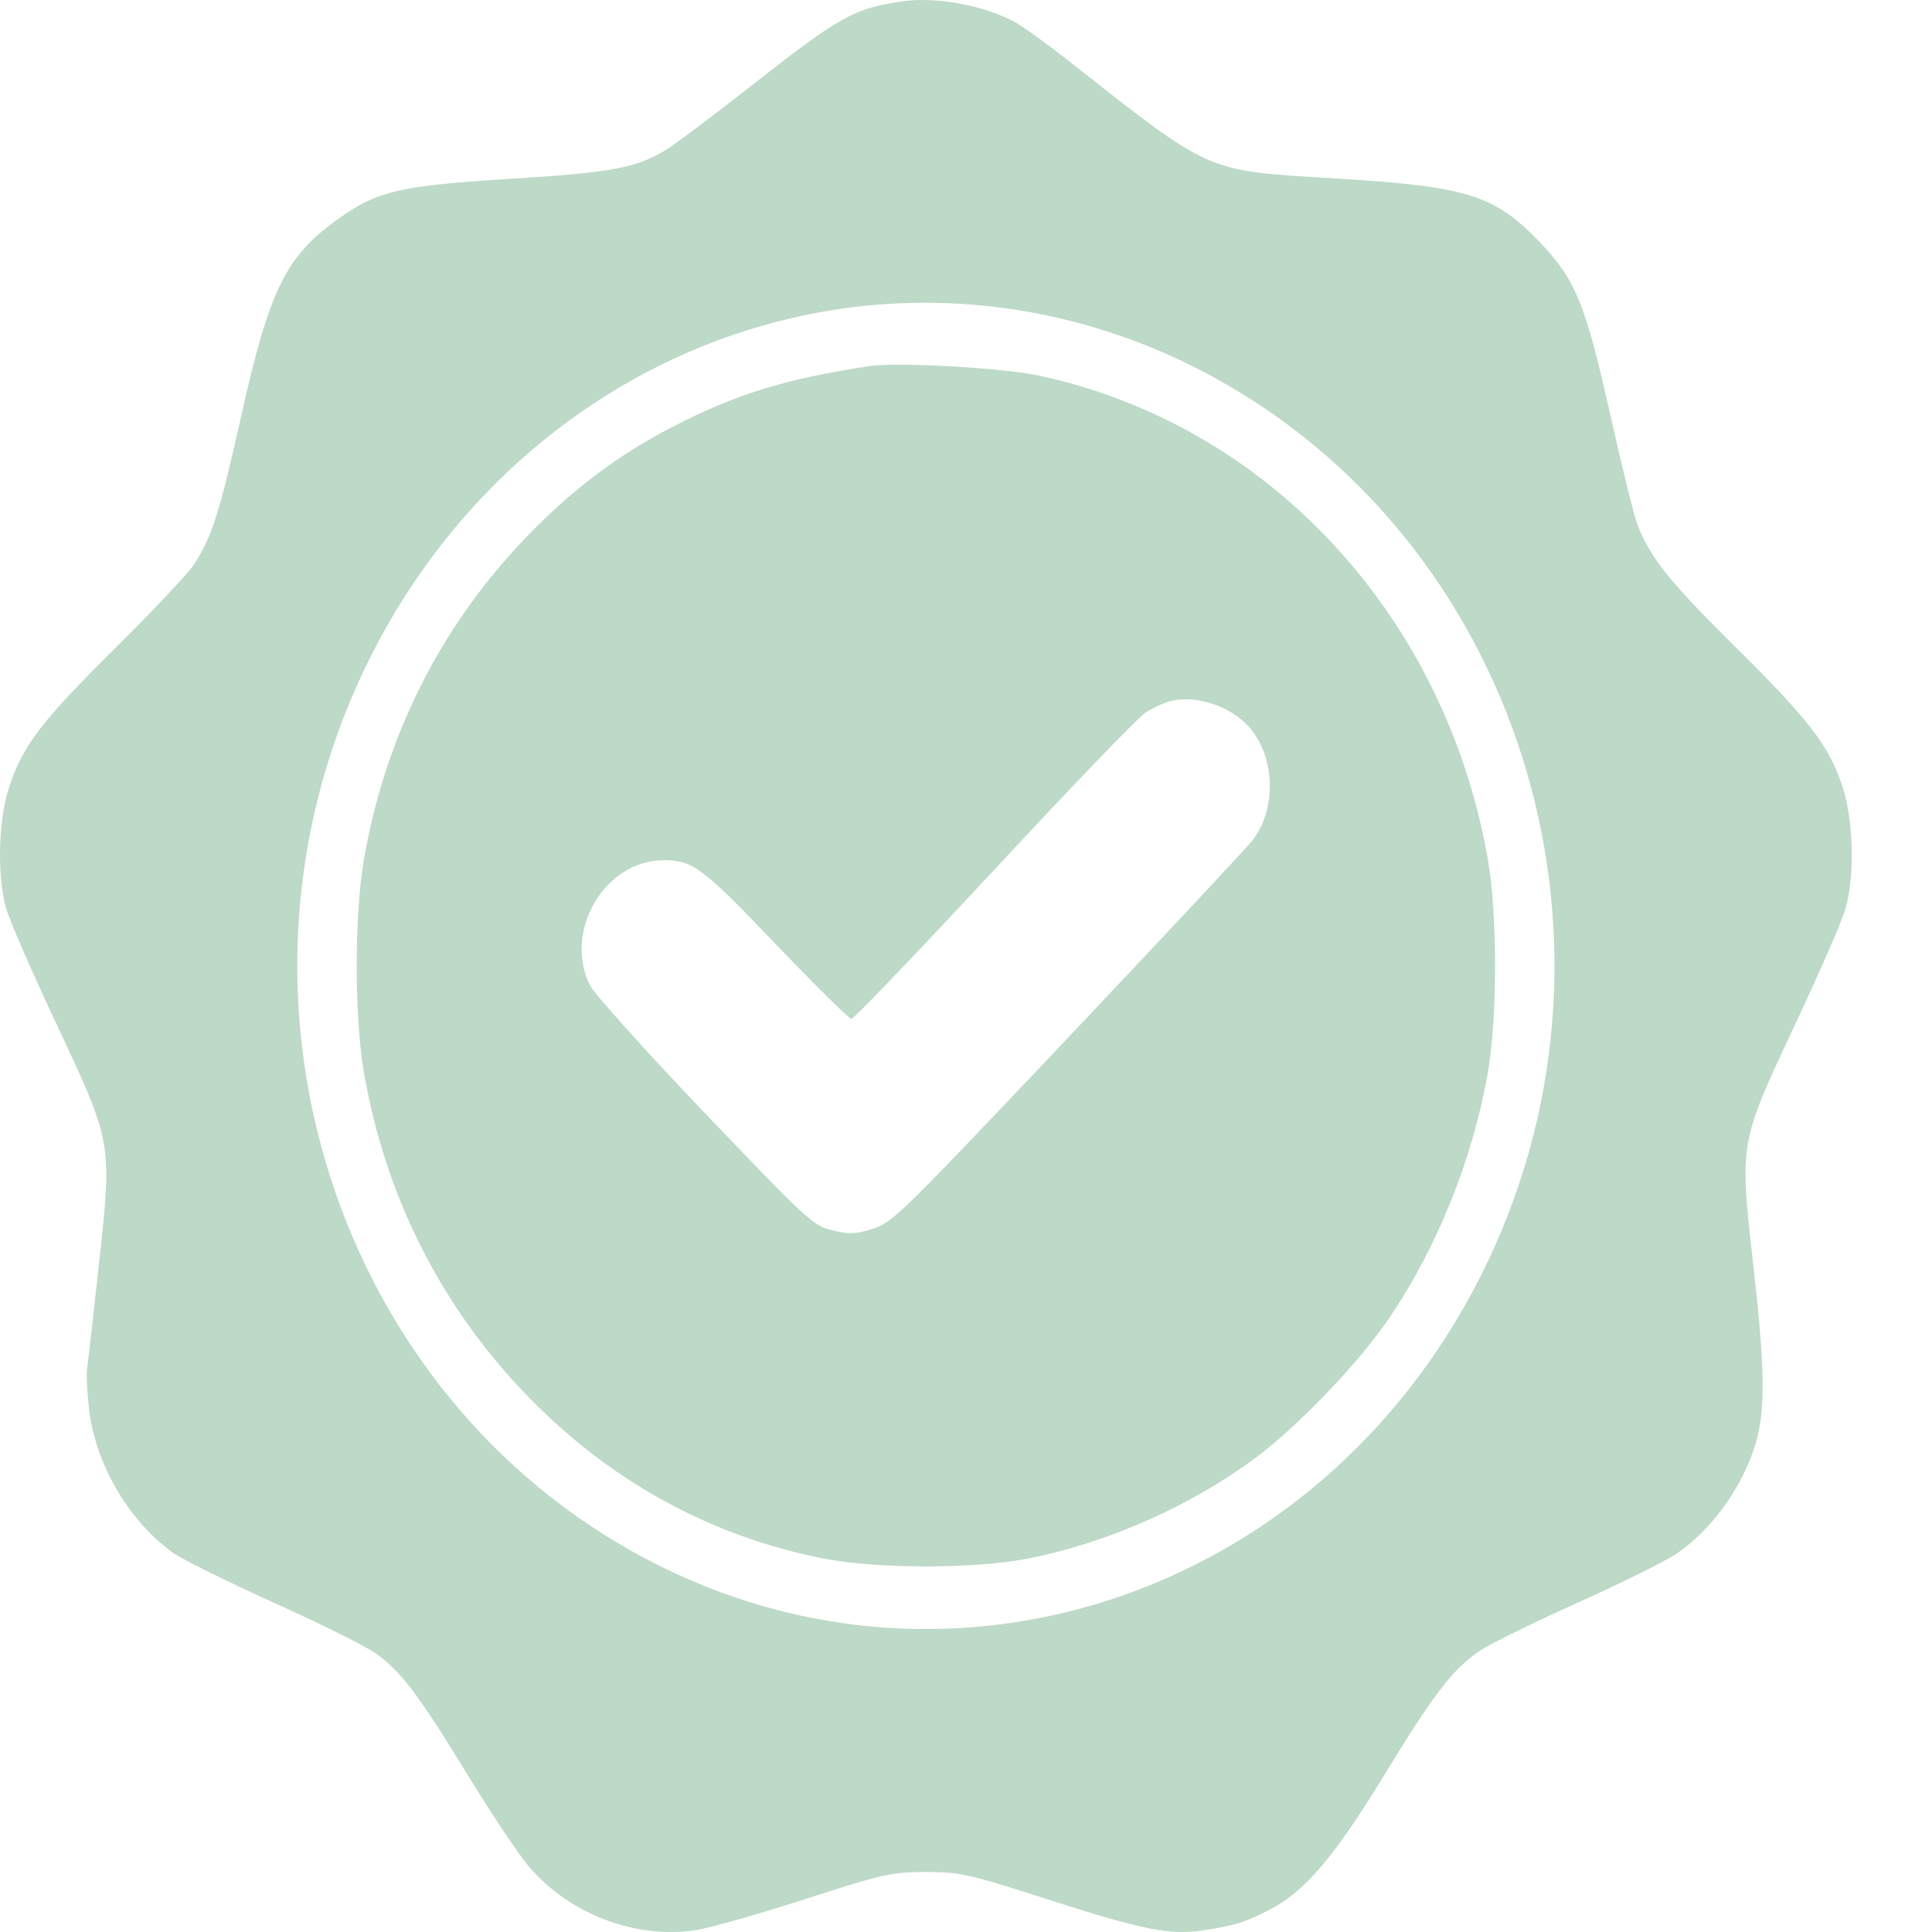 <svg width="17" height="17" viewBox="0 0 17 17" fill="none" xmlns="http://www.w3.org/2000/svg">
<path fill-rule="evenodd" clip-rule="evenodd" d="M7.923 0.014C7.51 0.077 7.382 0.15 6.622 0.746C6.281 1.013 5.939 1.271 5.861 1.318C5.598 1.478 5.385 1.518 4.498 1.573C3.531 1.633 3.326 1.679 2.993 1.914C2.516 2.25 2.375 2.533 2.122 3.662C1.93 4.522 1.864 4.726 1.705 4.969C1.655 5.046 1.348 5.372 1.022 5.695C0.372 6.338 0.203 6.557 0.083 6.917C-0.015 7.209 -0.028 7.702 0.054 7.993C0.083 8.096 0.28 8.549 0.492 9C0.992 10.067 0.988 10.04 0.869 11.139C0.82 11.587 0.774 11.996 0.766 12.046C0.759 12.096 0.767 12.257 0.784 12.403C0.842 12.886 1.129 13.377 1.519 13.661C1.597 13.718 1.999 13.917 2.411 14.103C2.823 14.289 3.227 14.49 3.308 14.549C3.53 14.71 3.682 14.91 4.109 15.608C4.323 15.958 4.569 16.326 4.656 16.427C5.016 16.845 5.591 17.063 6.121 16.984C6.239 16.966 6.671 16.844 7.08 16.712C7.775 16.488 7.846 16.472 8.147 16.472C8.448 16.472 8.518 16.488 9.216 16.712C10.048 16.98 10.296 17.03 10.582 16.986C10.872 16.942 10.96 16.914 11.184 16.797C11.489 16.636 11.745 16.332 12.186 15.61C12.62 14.899 12.788 14.681 13.026 14.522C13.115 14.463 13.5 14.274 13.883 14.102C14.266 13.93 14.655 13.737 14.748 13.674C15.001 13.503 15.229 13.223 15.369 12.912C15.54 12.532 15.55 12.224 15.428 11.136C15.305 10.042 15.301 10.069 15.802 9C16.014 8.549 16.211 8.096 16.24 7.993C16.322 7.702 16.309 7.209 16.211 6.917C16.09 6.557 15.922 6.338 15.268 5.691C14.695 5.124 14.524 4.911 14.41 4.623C14.381 4.549 14.273 4.114 14.171 3.657C13.952 2.682 13.867 2.468 13.565 2.148C13.159 1.718 12.924 1.642 11.779 1.572C10.59 1.5 10.679 1.538 9.406 0.538C9.213 0.385 8.998 0.231 8.93 0.194C8.649 0.043 8.225 -0.033 7.923 0.014ZM7.4 2.717C5.591 2.98 4.02 4.172 3.198 5.907C1.835 8.783 2.946 12.271 5.686 13.718C8.415 15.159 11.72 13.989 13.094 11.095C14.46 8.217 13.35 4.73 10.608 3.281C9.614 2.756 8.492 2.559 7.4 2.717ZM7.655 3.221C6.909 3.334 6.481 3.466 5.924 3.753C5.425 4.01 5.011 4.325 4.6 4.759C3.866 5.534 3.393 6.48 3.204 7.551C3.117 8.045 3.117 8.954 3.204 9.448C3.393 10.52 3.866 11.466 4.601 12.241C5.335 13.015 6.232 13.514 7.248 13.714C7.717 13.806 8.579 13.806 9.046 13.714C9.748 13.575 10.477 13.252 11.049 12.827C11.427 12.545 11.969 11.978 12.23 11.589C12.648 10.97 12.958 10.197 13.09 9.448C13.177 8.954 13.177 8.045 13.09 7.551C12.711 5.407 11.154 3.734 9.137 3.304C8.821 3.237 7.895 3.185 7.655 3.221ZM10.297 6.17C10.239 6.185 10.139 6.231 10.077 6.272C10.014 6.313 9.415 6.935 8.746 7.656C8.077 8.376 7.513 8.965 7.492 8.965C7.472 8.965 7.172 8.669 6.825 8.307C6.18 7.632 6.096 7.569 5.839 7.569C5.324 7.569 4.956 8.19 5.189 8.666C5.226 8.742 5.681 9.249 6.201 9.793C7.105 10.739 7.153 10.784 7.322 10.825C7.469 10.862 7.528 10.86 7.678 10.813C7.85 10.761 7.932 10.68 9.409 9.119C10.262 8.217 10.991 7.437 11.029 7.385C11.247 7.088 11.214 6.609 10.959 6.364C10.784 6.197 10.507 6.116 10.297 6.17Z" fill="#BDD9C7"/>
</svg>

